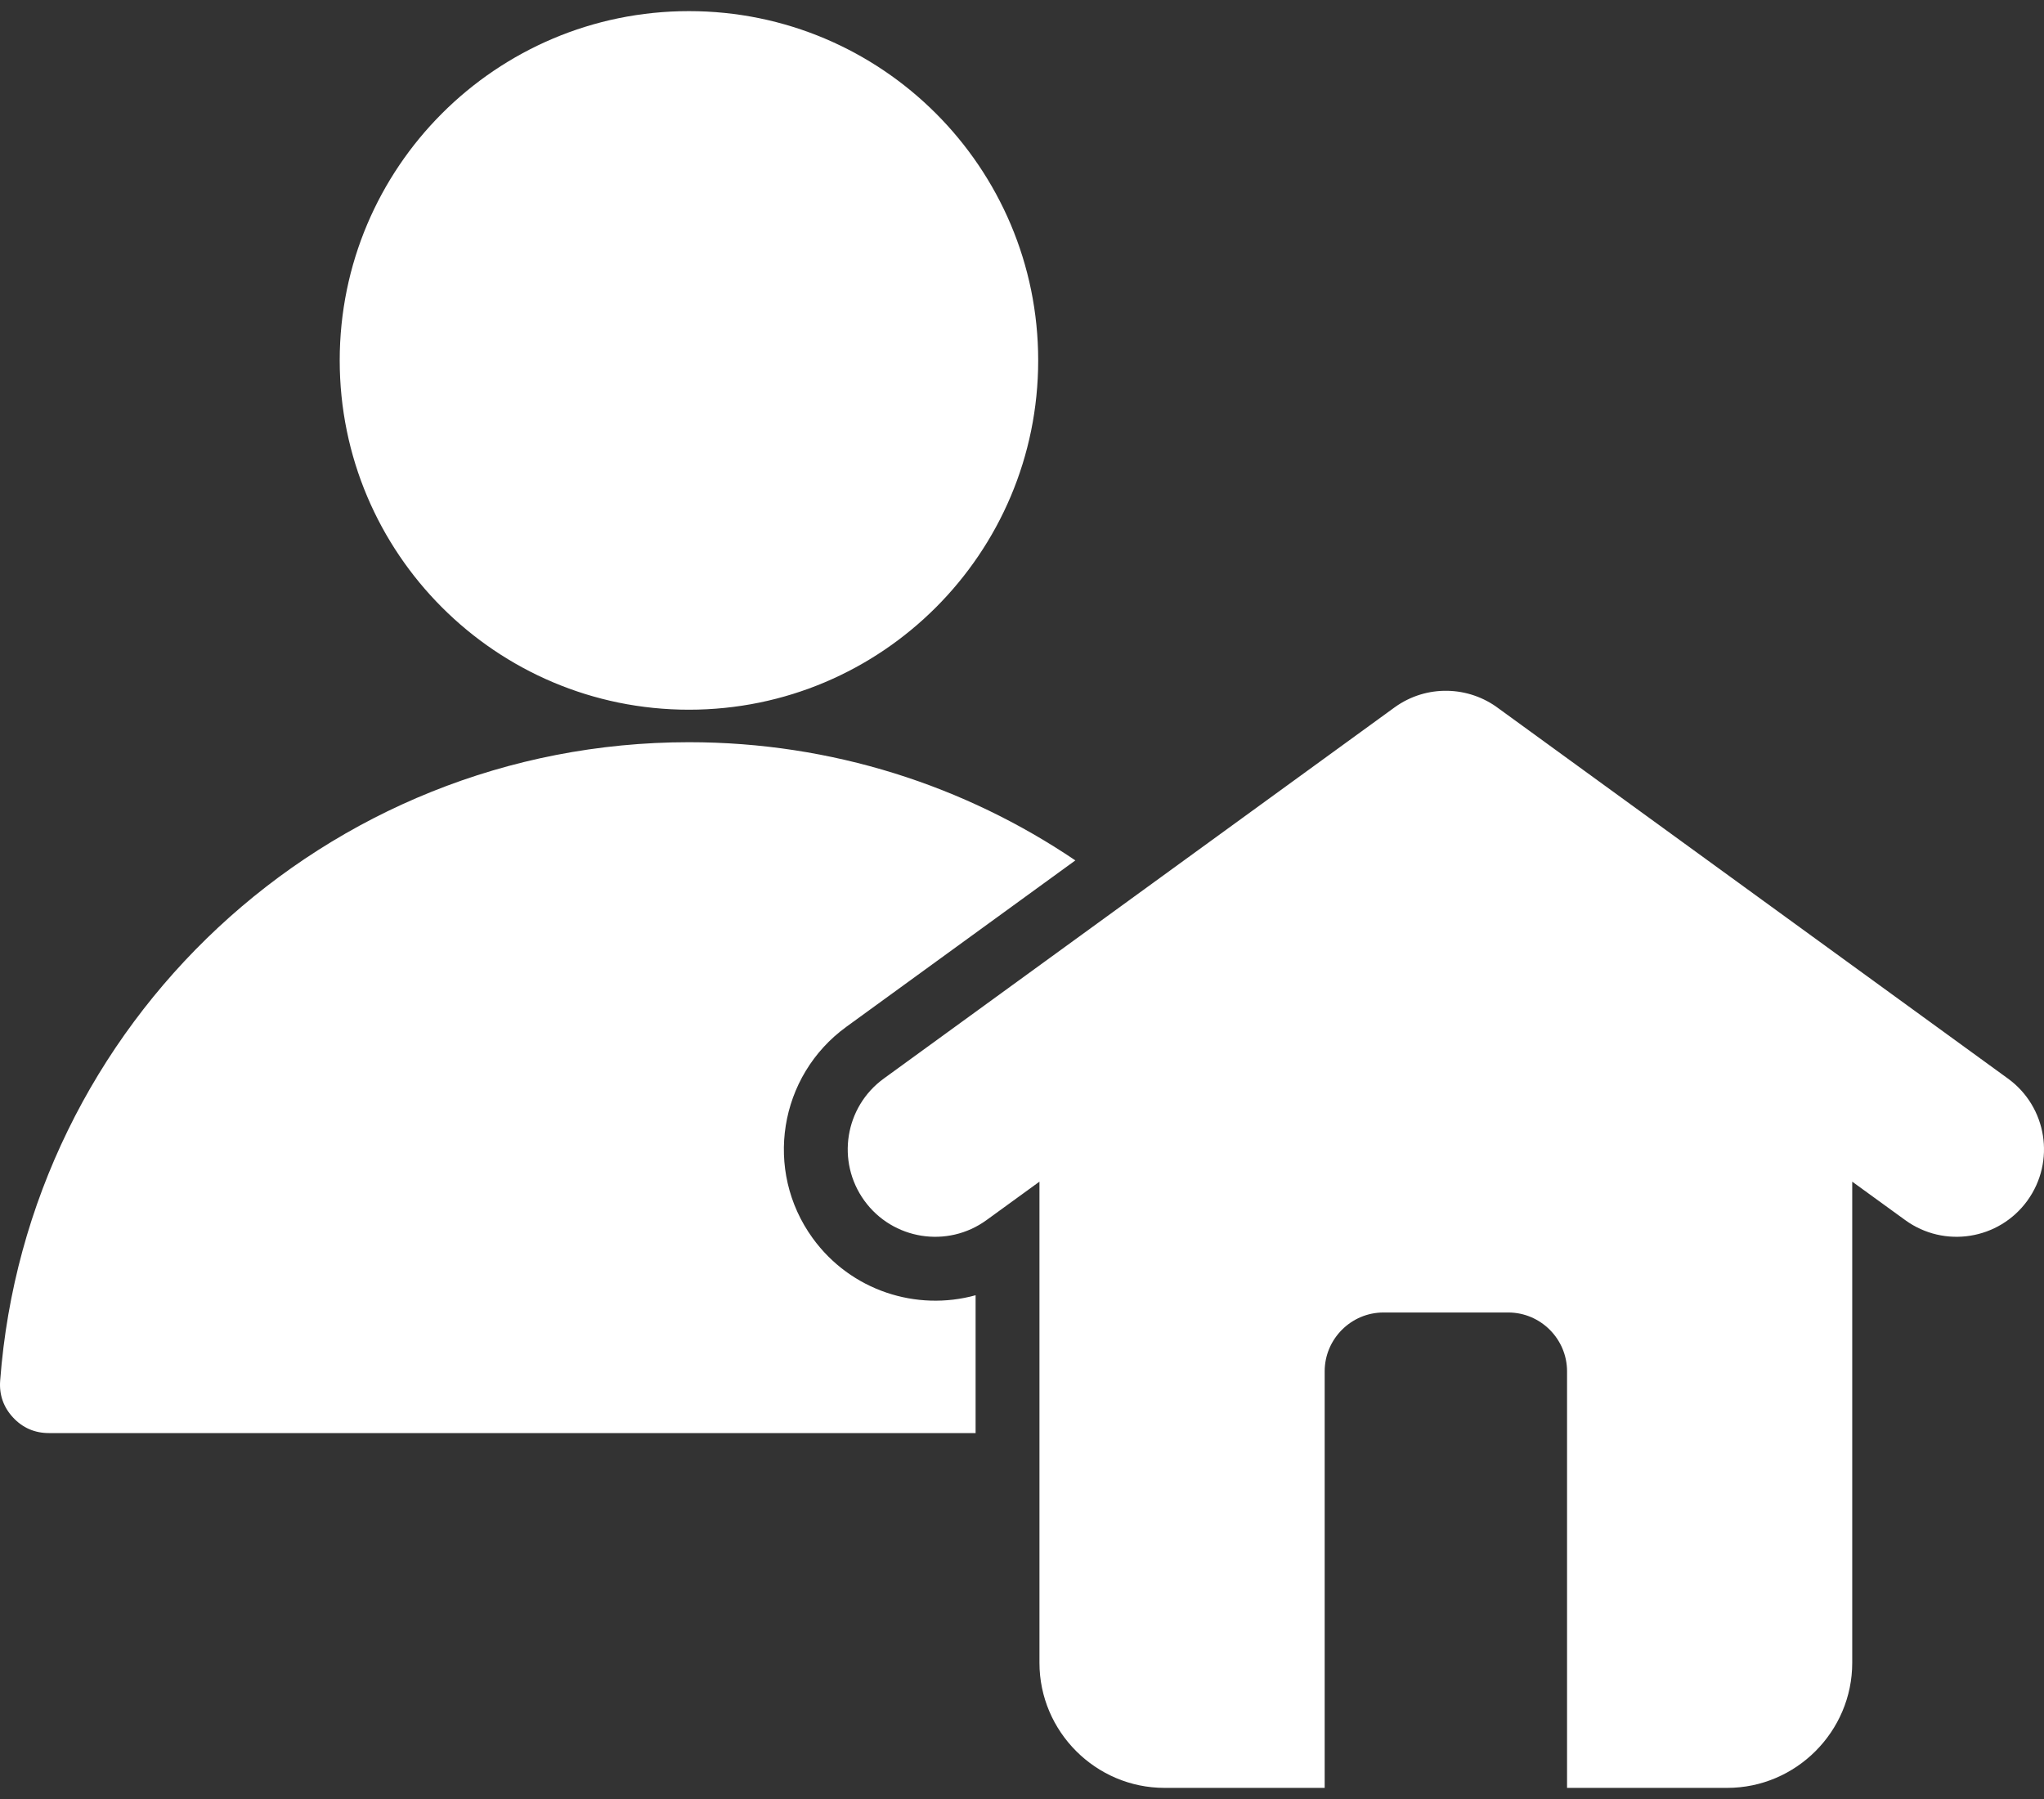 <svg width="50" height="44" viewBox="0 0 50 44" fill="none" xmlns="http://www.w3.org/2000/svg">
<rect x="0" y="0" width="50" height="44" fill="#333333" stroke="none"/>
<path fill-rule="evenodd" clip-rule="evenodd" d="M16.853 18.153C20.355 18.153 23.607 19.219 26.305 21.044L20.703 25.114C19.05 26.315 18.68 28.628 19.879 30.282C20.811 31.569 22.419 32.079 23.865 31.679V35.05H1.193C0.849 35.05 0.553 34.921 0.319 34.669C0.085 34.417 -0.022 34.112 0.004 33.769C0.659 25.035 7.952 18.153 16.853 18.153ZM24.131 29.842L25.427 28.901V40.669C25.427 42.351 26.804 43.728 28.486 43.728H32.404V33.54C32.404 32.749 33.051 32.101 33.842 32.101H36.895C37.686 32.101 38.333 32.749 38.333 33.54V43.728H42.251C43.933 43.728 45.309 42.351 45.309 40.669V28.901L46.606 29.842C47.562 30.536 48.9 30.322 49.593 29.366C50.286 28.409 50.073 27.071 49.116 26.378L36.661 17.329C35.93 16.775 34.895 16.736 34.113 17.302L21.621 26.378C20.664 27.071 20.451 28.409 21.144 29.366C21.837 30.322 23.175 30.536 24.131 29.842ZM16.853 0.272C21.571 0.272 25.396 4.097 25.396 8.815C25.396 13.533 21.571 17.358 16.853 17.358C12.135 17.358 8.31 13.533 8.31 8.815C8.31 4.097 12.135 0.272 16.853 0.272Z" fill="white"/>
</svg>
